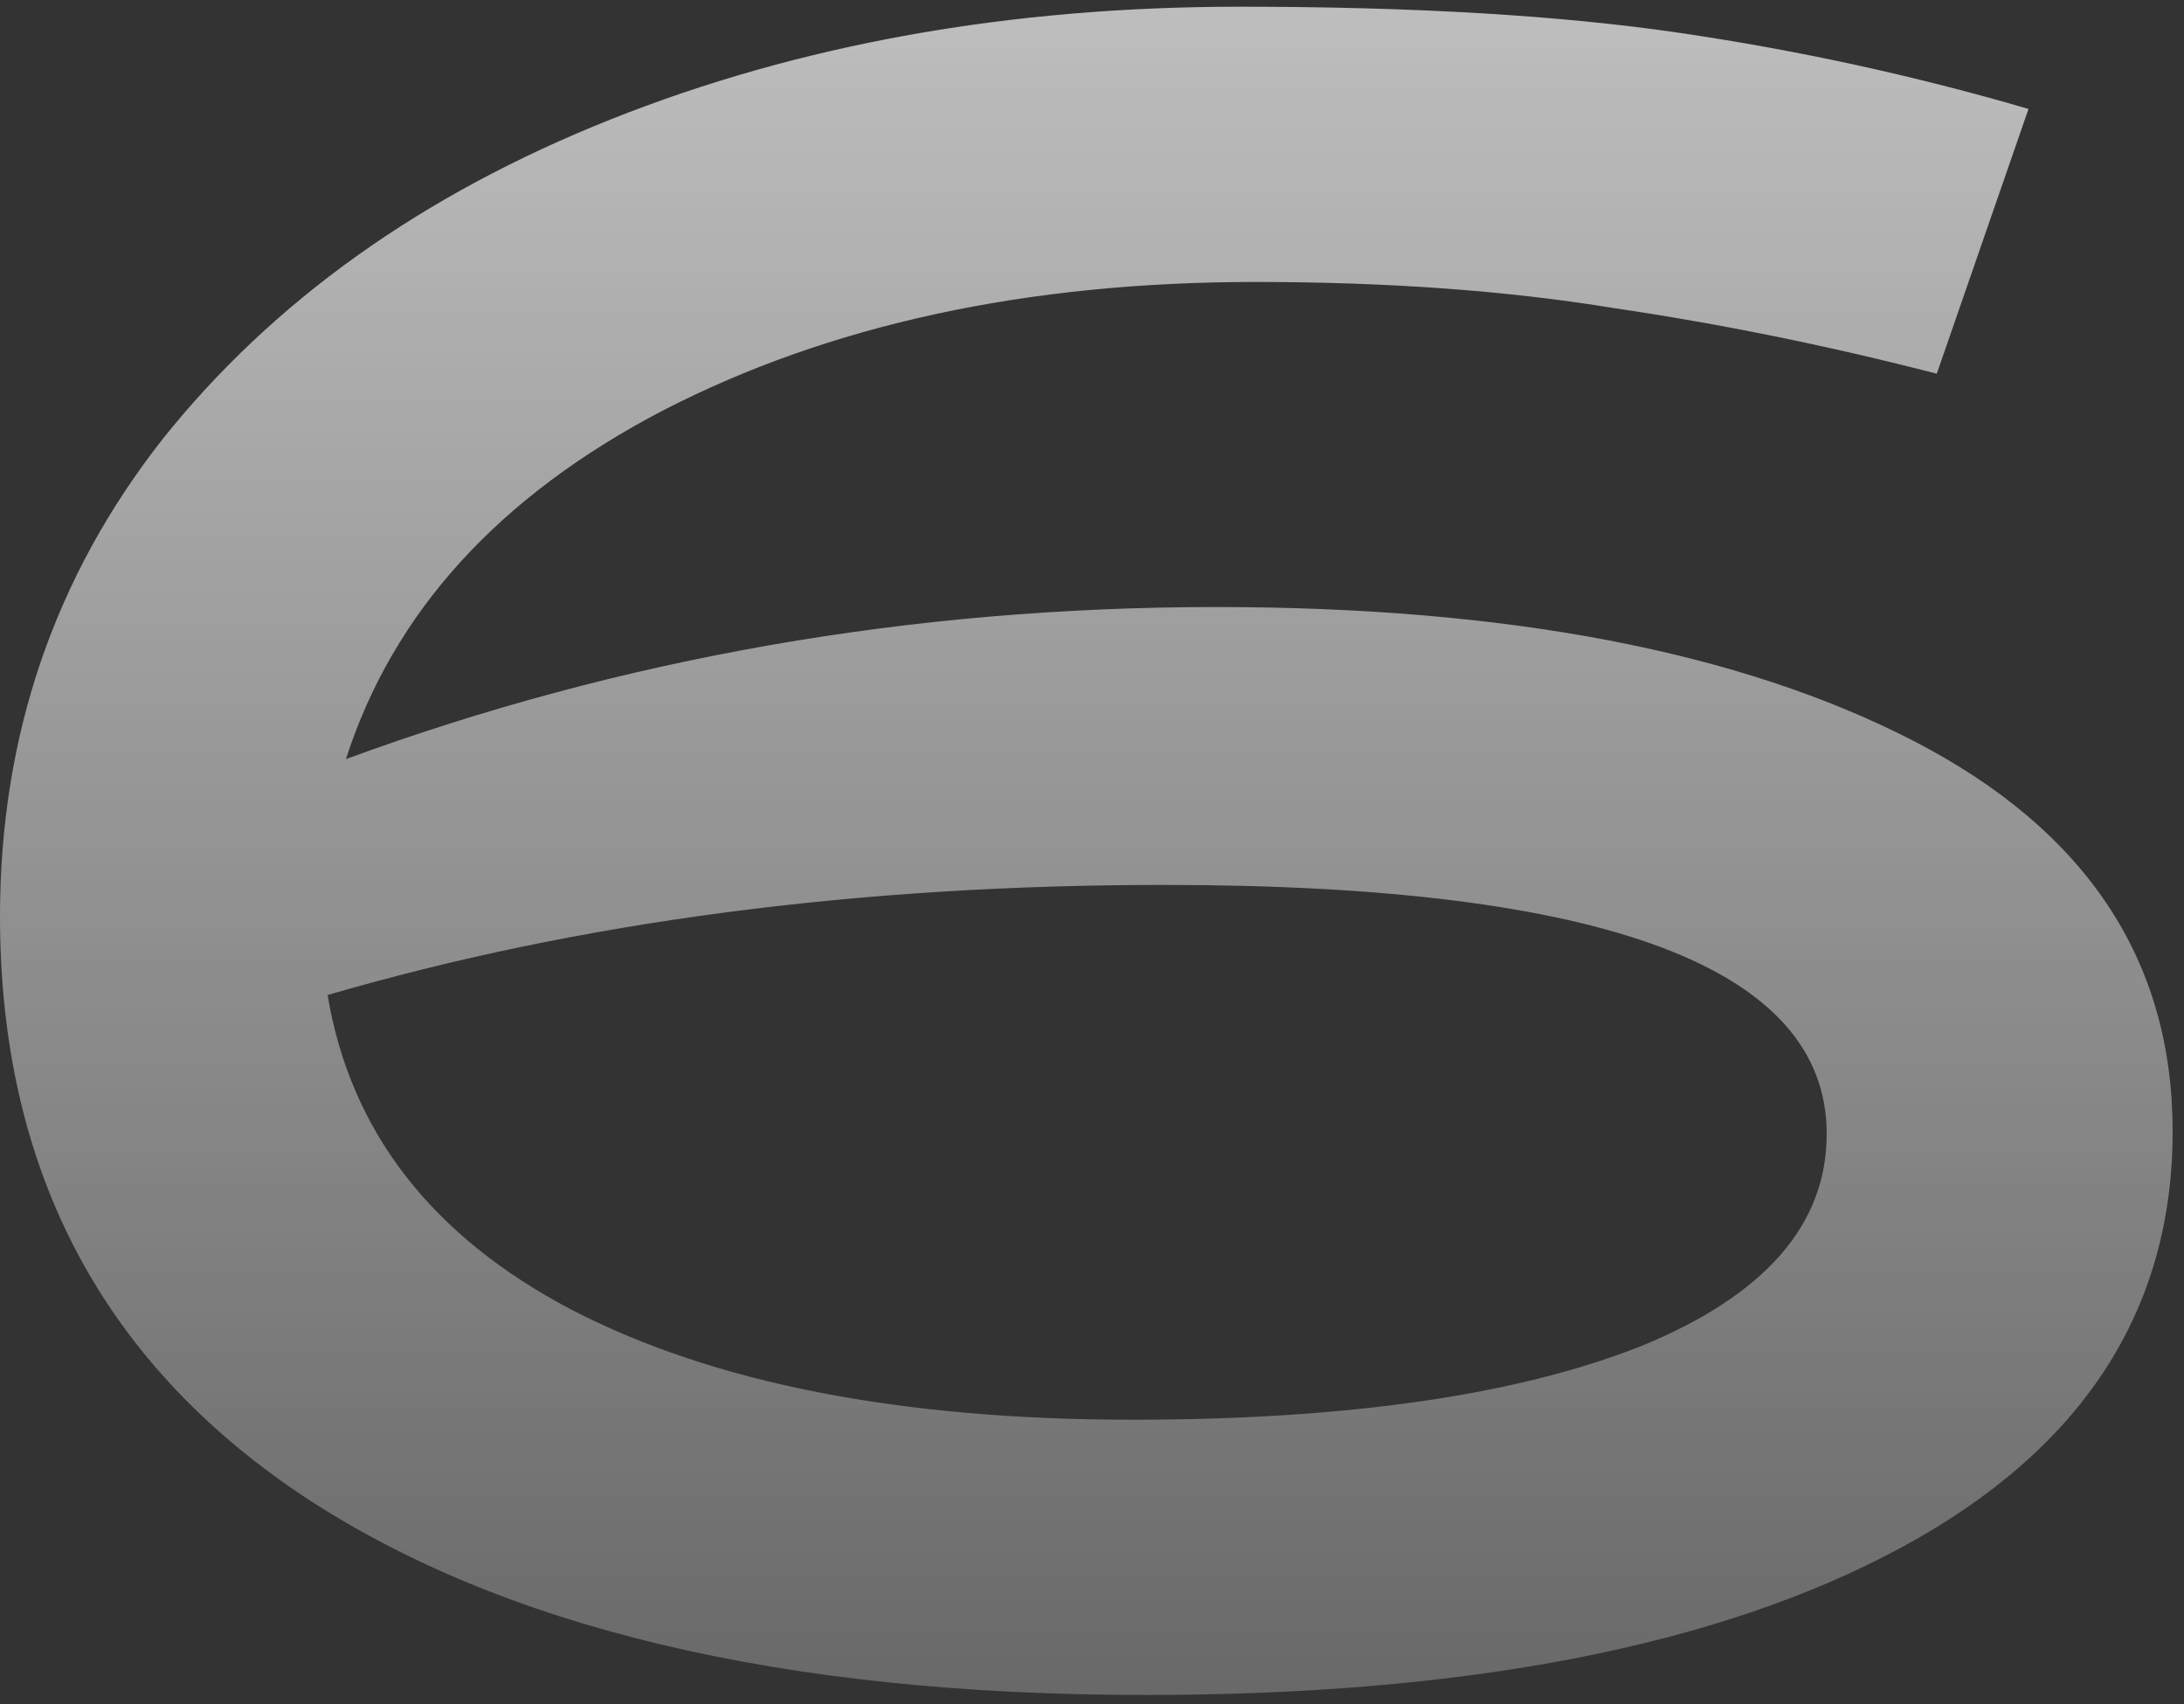 <svg width="150" height="117" viewBox="0 0 150 117" fill="none" xmlns="http://www.w3.org/2000/svg">
<rect x="0" y="0" width="150" height="117" fill="#333333" stroke="none"/>
<path d="M83.52 41.68C103.56 41.68 119.52 44.74 131.4 50.86C143.28 56.98 149.22 65.92 149.22 77.68C149.22 90.04 142.98 99.58 130.5 106.3C118.02 113.02 100.74 116.38 78.66 116.38C53.7 116.38 34.32 111.76 20.52 102.52C6.84 93.28 0 80.08 0 62.92C0 50.56 3.72 39.64 11.16 30.16C18.72 20.68 28.98 13.36 41.94 8.2C54.9 3.04 69.3 0.46 85.14 0.46C97.14 0.46 107.22 1.06 115.38 2.26C123.54 3.46 131.52 5.2 139.32 7.48L133.02 25.66C125.58 23.74 118.2 22.24 110.88 21.16C103.56 19.96 95.34 19.36 86.22 19.36C70.5 19.36 56.94 22.3 45.54 28.18C34.26 34.06 27 42.04 23.76 52.12C42.72 45.16 62.64 41.68 83.52 41.68ZM77.76 97.48C92.52 97.48 104.16 95.8 112.68 92.44C121.2 88.96 125.46 84.1 125.46 77.86C125.46 66.46 110.28 60.76 79.92 60.76C58.92 60.76 39.78 63.28 22.5 68.32C24.06 77.68 29.64 84.88 39.24 89.92C48.96 94.96 61.8 97.48 77.76 97.48Z" fill="url(#paint0_linear_54_2510)"/>
<defs>
<linearGradient id="paint0_linear_54_2510" x1="73.78" y1="-88.96" x2="73.78" y2="190.04" gradientUnits="userSpaceOnUse">
<stop stop-color="white"/>
<stop offset="1" stop-color="white" stop-opacity="0"/>
</linearGradient>
</defs>
</svg>
